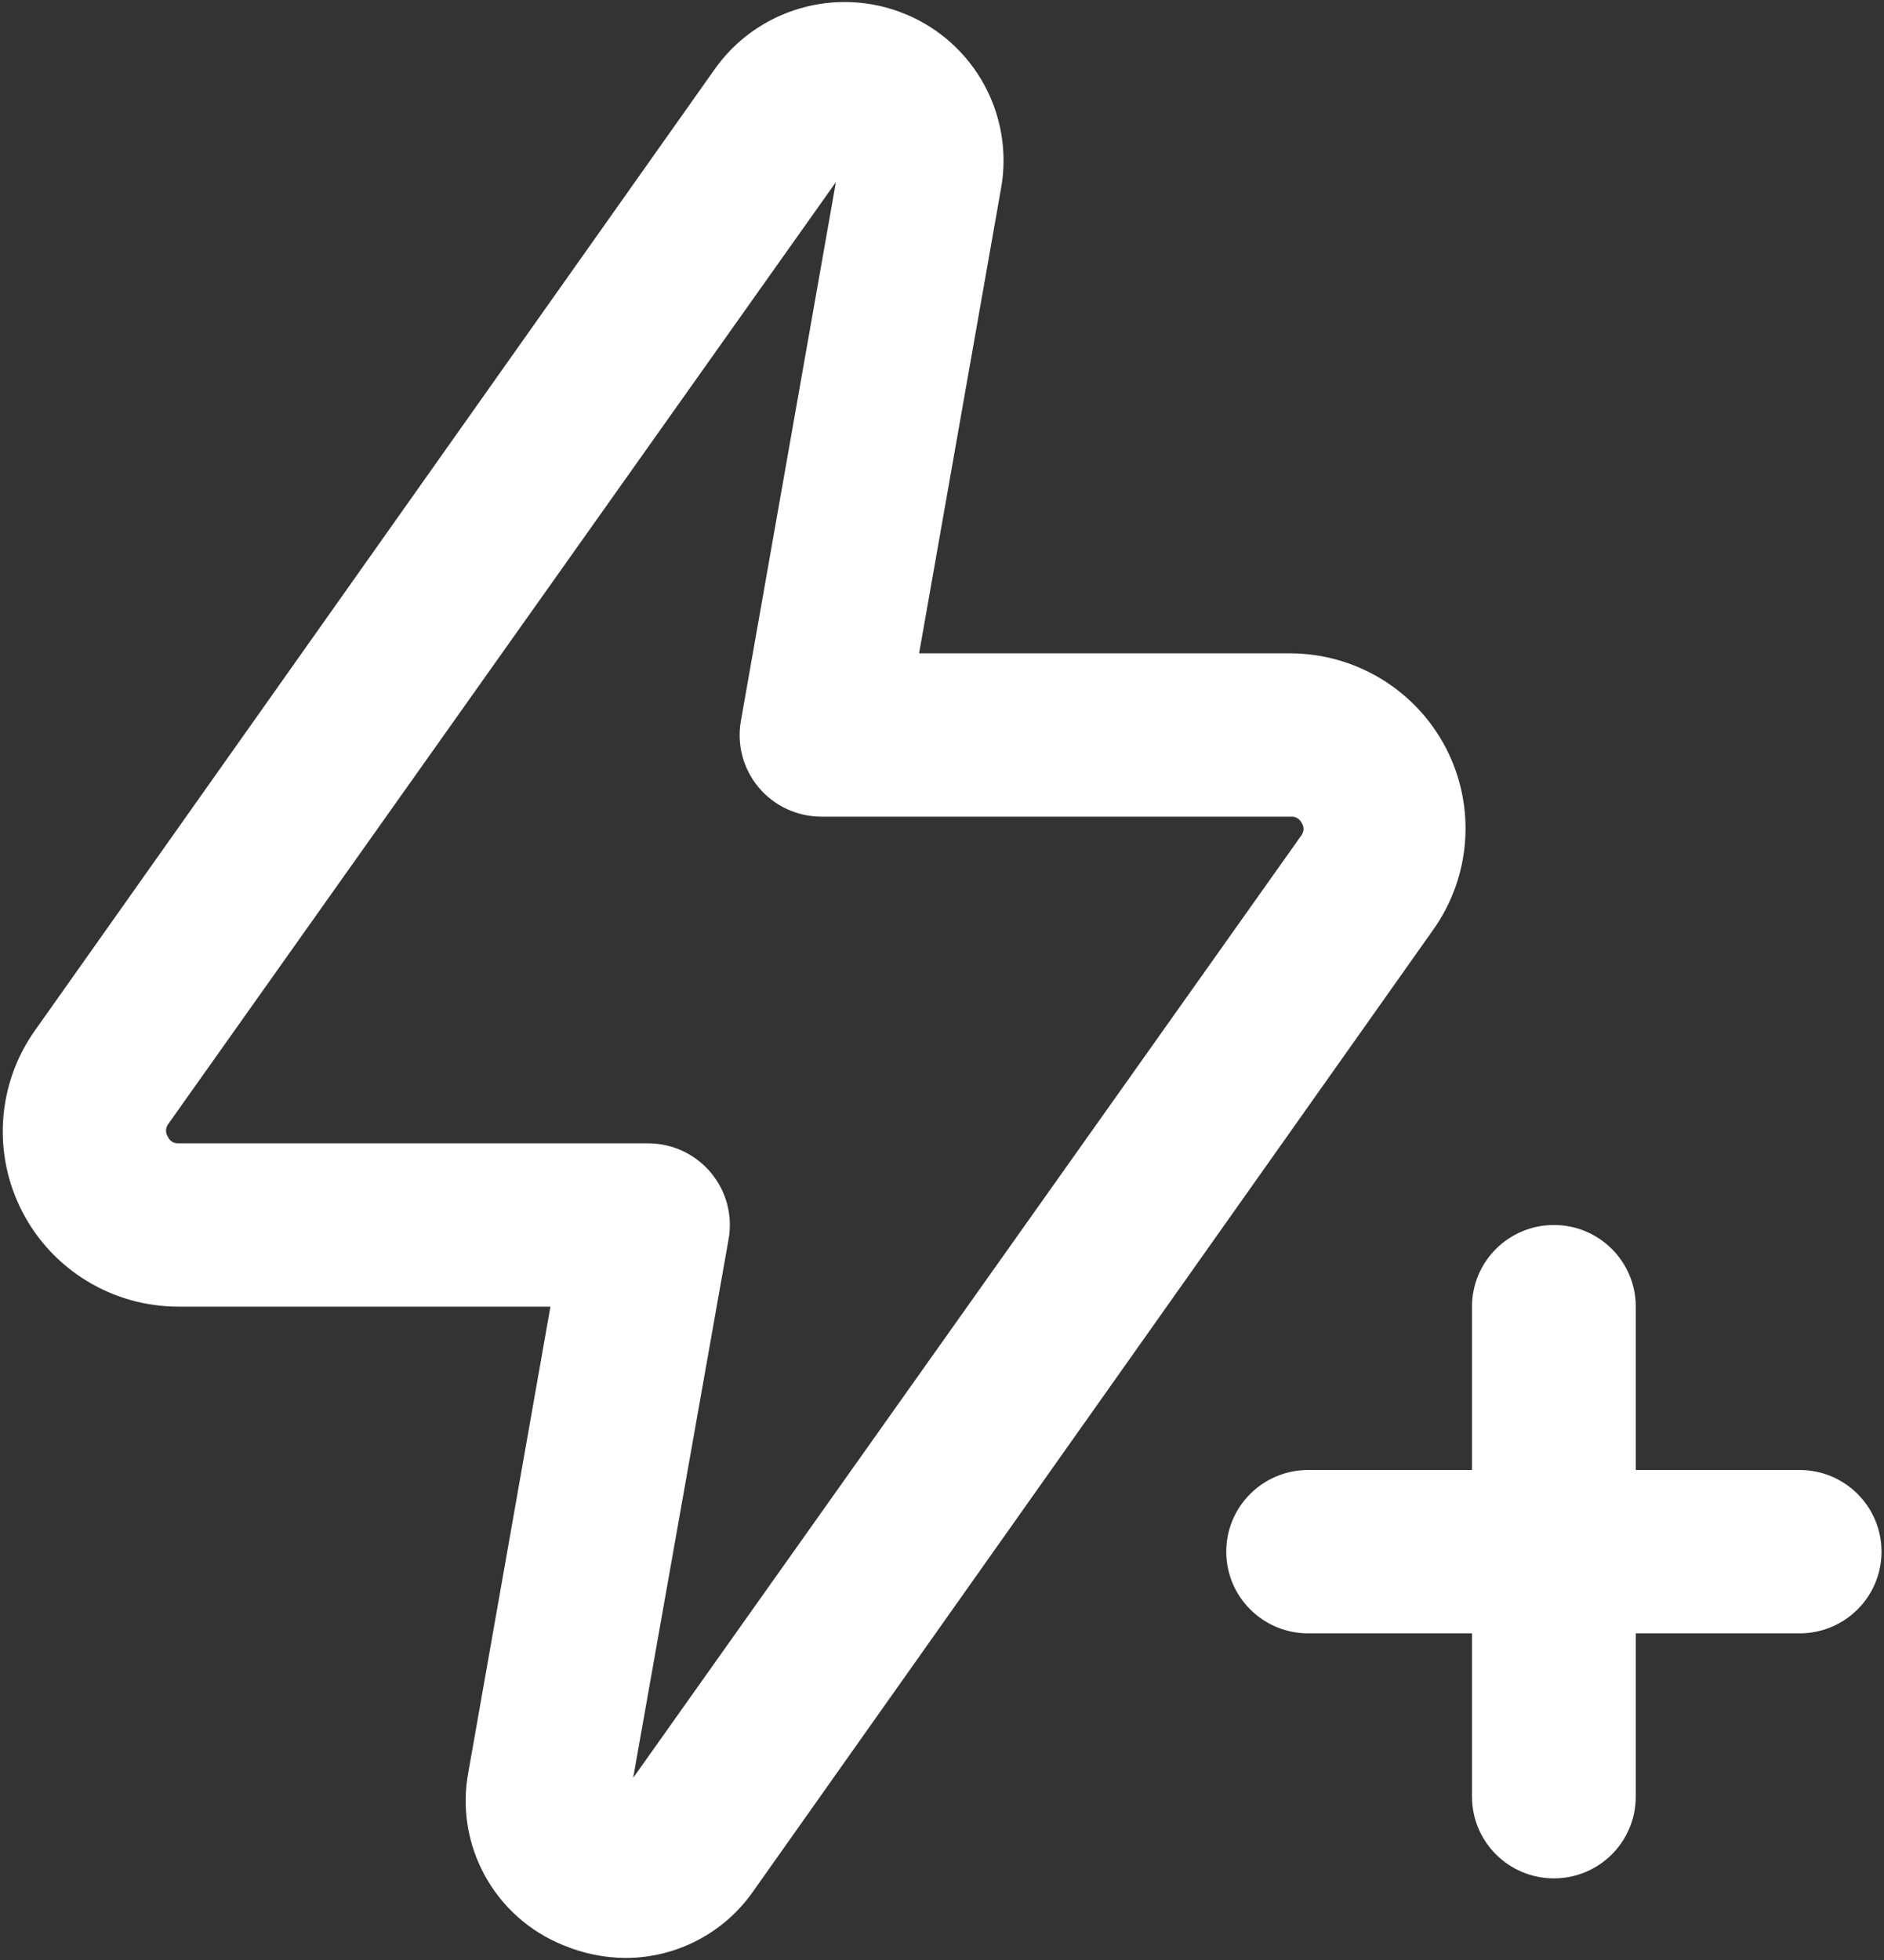 <?xml version="1.0" encoding="UTF-8"?> <svg xmlns="http://www.w3.org/2000/svg" width="25" height="26" viewBox="0 0 25 26" fill="none"><rect x="0" y="0" width="25" height="26" fill="#333333" stroke="none"/><path fill-rule="evenodd" clip-rule="evenodd" d="M8.31 25.973C8.024 25.972 7.742 25.915 7.478 25.805C6.558 25.436 6.029 24.468 6.217 23.497L7.304 17.333H2.364C1.494 17.332 0.698 16.848 0.298 16.078C-0.102 15.308 -0.039 14.38 0.462 13.672L9.478 0.926C10.045 0.116 11.102 -0.191 12.017 0.188C12.932 0.567 13.459 1.53 13.283 2.502L12.196 8.667H17.131C17.998 8.672 18.791 9.158 19.189 9.927C19.586 10.696 19.521 11.621 19.022 12.328L10.005 25.074C9.623 25.633 8.989 25.969 8.31 25.973ZM2.228 15.08C2.251 15.134 2.305 15.169 2.364 15.167H8.598C8.918 15.166 9.223 15.307 9.429 15.551C9.637 15.797 9.725 16.123 9.668 16.439L8.402 23.584L17.272 11.077C17.306 11.028 17.306 10.963 17.272 10.915C17.245 10.861 17.19 10.829 17.131 10.833H10.902C10.579 10.834 10.272 10.691 10.065 10.443C9.861 10.198 9.775 9.875 9.832 9.56L11.092 2.416L2.228 14.917C2.195 14.967 2.195 15.031 2.228 15.08Z" fill="white"></path><path d="M20.62 24.917C21.22 24.917 21.706 24.432 21.706 23.833V21.667H23.88C24.481 21.667 24.967 21.182 24.967 20.583C24.967 19.985 24.481 19.5 23.88 19.5H21.706V17.333C21.706 16.735 21.22 16.25 20.62 16.25C20.019 16.25 19.533 16.735 19.533 17.333V19.5H17.359C16.758 19.5 16.272 19.985 16.272 20.583C16.272 21.182 16.758 21.667 17.359 21.667H19.533V23.833C19.533 24.432 20.019 24.917 20.62 24.917Z" fill="white"></path></svg> 